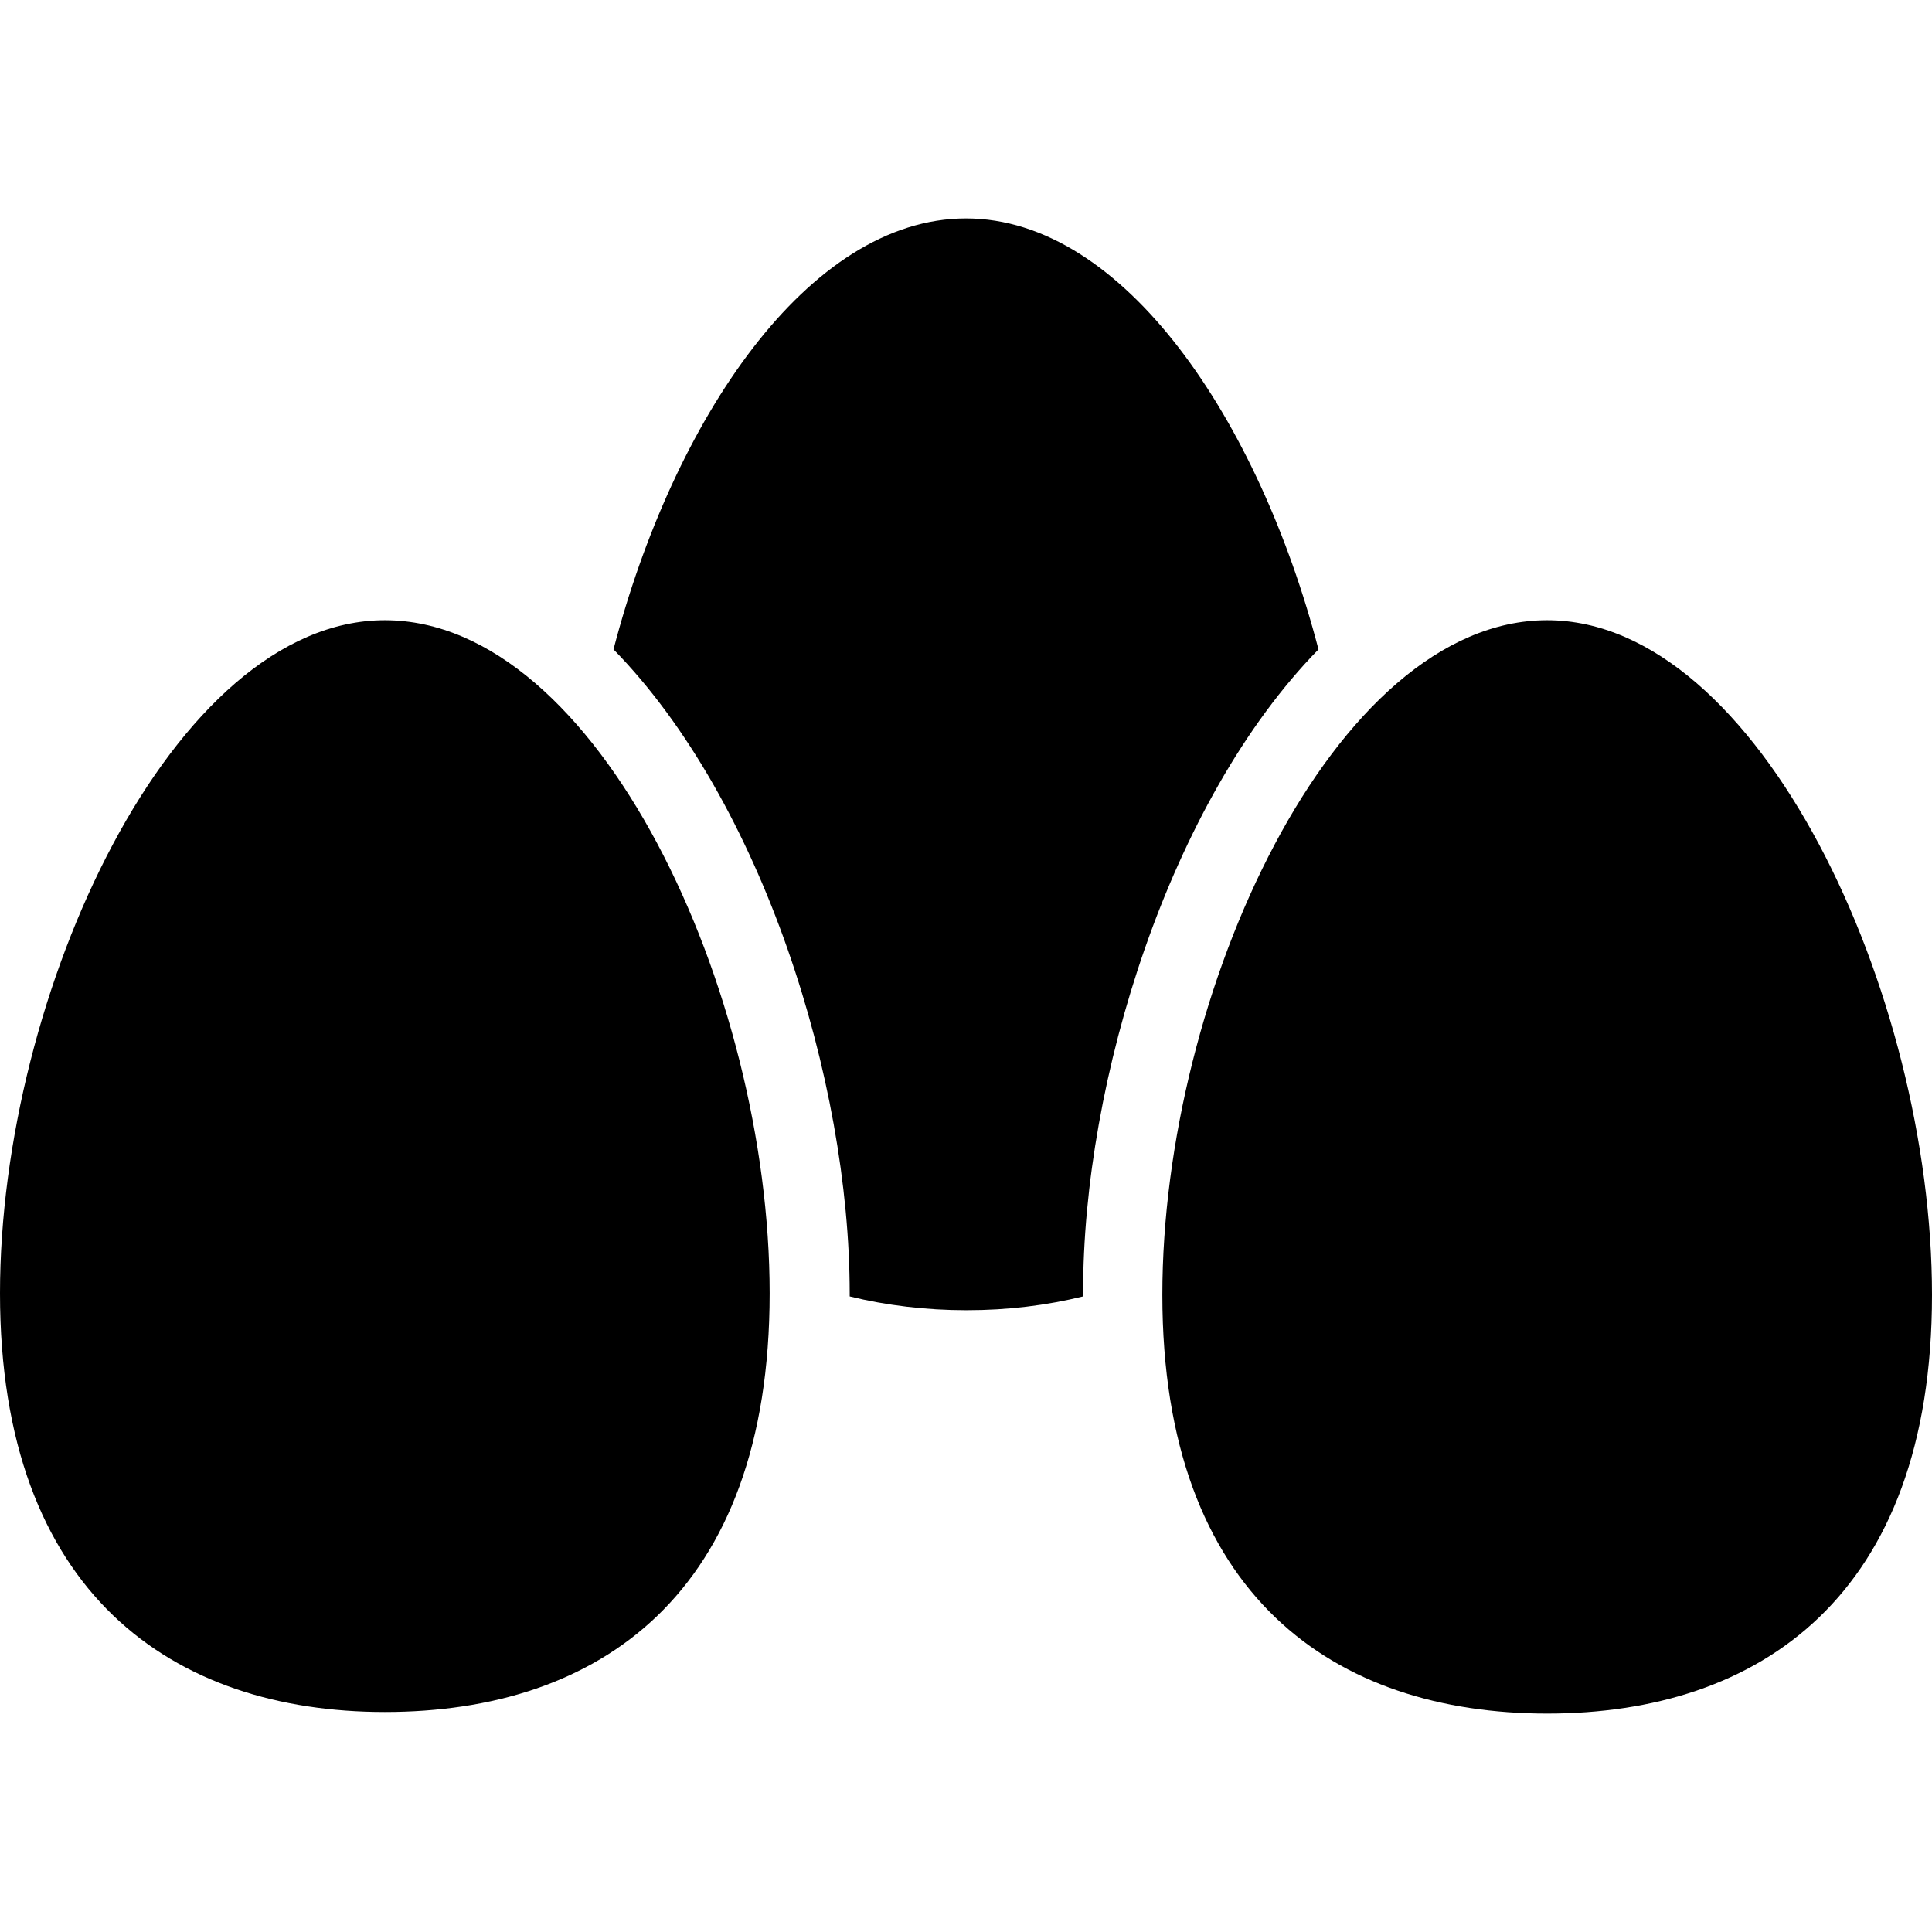 <?xml version="1.0" encoding="iso-8859-1"?>
<!-- Uploaded to: SVG Repo, www.svgrepo.com, Generator: SVG Repo Mixer Tools -->
<svg fill="#000000" height="800px" width="800px" version="1.1" id="Capa_1" xmlns="http://www.w3.org/2000/svg" xmlns:xlink="http://www.w3.org/1999/xlink" 
	 viewBox="0 0 490 490" xml:space="preserve">
<g>
	<g>
		<g>
			<path d="M97.6,157.3C43.9,157.3,0,251.8,0,328s43.9,106.2,97.6,106.2c54.1,0,97.6-29.6,97.6-106.2S151.7,157.3,97.6,157.3z"/>
			<path d="M392.4,157.3c-54.1,0-97.6,94.5-97.6,171.1s43.9,106.2,97.6,106.2S490,405,490,328.4S446.1,157.3,392.4,157.3z"/>
			<path d="M334.4,164.7C319.3,106.8,285.1,55.4,245,55.4s-74.3,51.3-89.4,109.3c37.7,38.5,59.9,109.3,59.9,163.3c0,0.4,0,0.4,0,0.8
				c9.3,2.3,19.4,3.5,29.6,3.5c10.5,0,20.2-1.2,29.6-3.5c0-0.4,0-0.4,0-0.8C274.6,274,296.7,203.2,334.4,164.7z"/>
		</g>
	</g>
</g>
</svg>